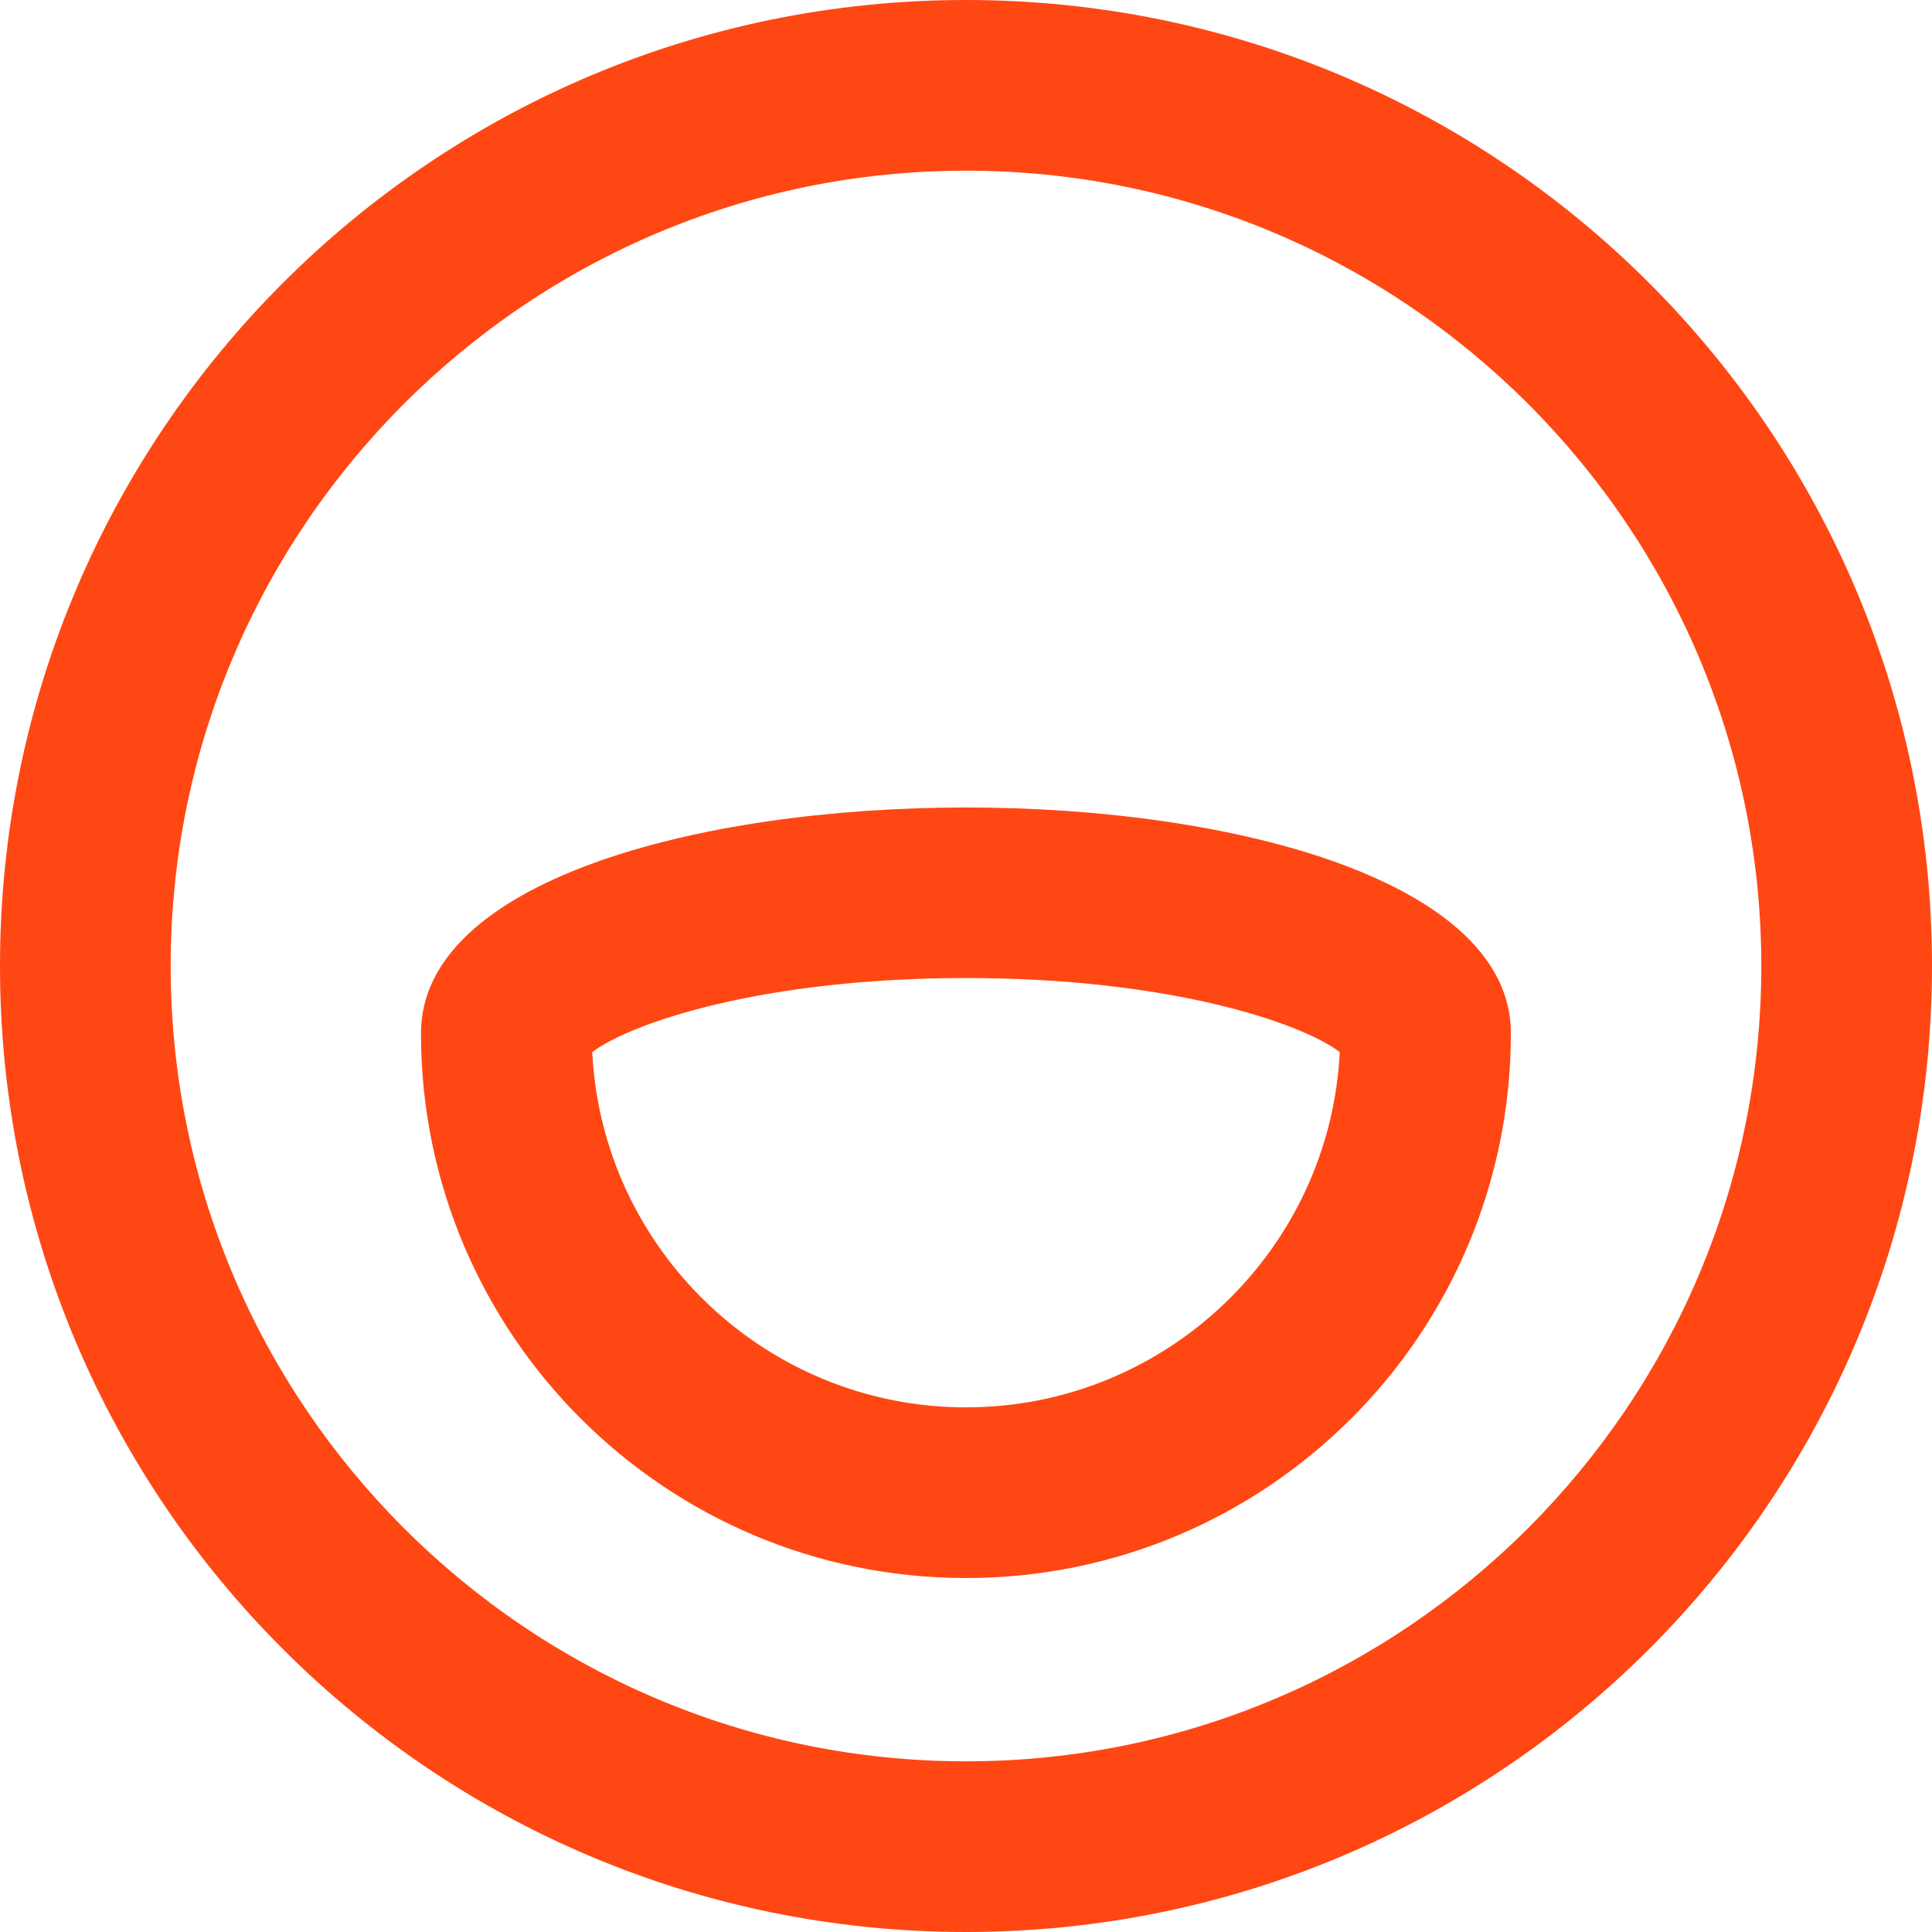 <?xml version="1.0" encoding="UTF-8"?>
<svg id="Layer_1" data-name="Layer 1" xmlns="http://www.w3.org/2000/svg" viewBox="0 0 131.76 131.76">
  <defs>
    <style>
      .cls-1 {
        fill: #ff4713;
        stroke-width: 0px;
      }
    </style>
  </defs>
  <path class="cls-1" d="m65.88,0C29.5,0,0,29.49,0,65.88s29.49,65.88,65.88,65.88,65.88-29.49,65.88-65.88S102.26,0,65.88,0Zm0,120.12c-29.91,0-54.24-24.33-54.24-54.24S35.97,11.64,65.88,11.64s54.24,24.33,54.24,54.24-24.33,54.24-54.24,54.24Z"/>
  <path class="cls-1" d="m65.88,55.07c-18.58,0-37.17,5.13-37.17,15.39,0,20.52,16.64,37.16,37.17,37.16s37.16-16.64,37.16-37.16c0-10.26-18.58-15.39-37.16-15.39Zm0,40.91c-13.64,0-24.82-10.75-25.49-24.23,2.66-2,11.64-5.05,25.49-5.05s22.83,3.04,25.49,5.05c-.67,13.48-11.85,24.23-25.49,24.23Z"/>
</svg>
